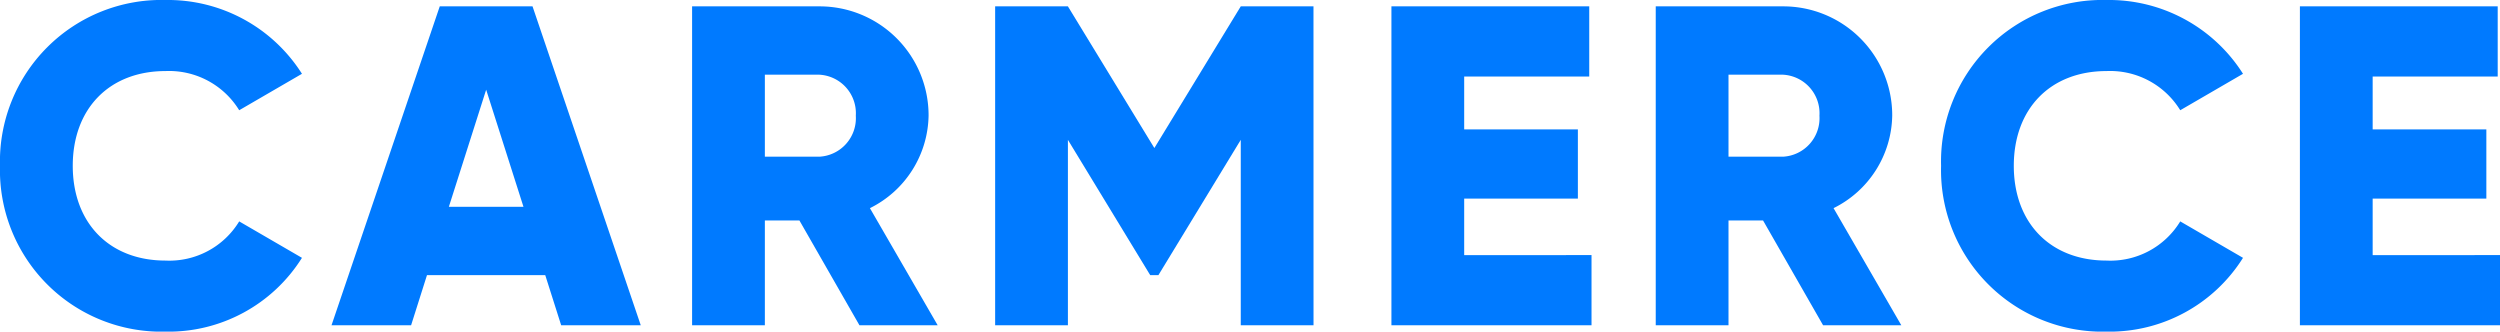 <svg xmlns="http://www.w3.org/2000/svg" width="241.231" height="32" viewBox="0 0 241.231 32">
    <path d="M15.973 32a15.2 15.2 0 0 0 13.164-7.121l-6.056-3.516a7.888 7.888 0 0 1-7.109 3.78c-5.441 0-8.952-3.648-8.952-9.143s3.51-9.143 8.952-9.143a7.937 7.937 0 0 1 7.109 3.78l6.056-3.516A15.313 15.313 0 0 0 15.973 0 15.584 15.584 0 0 0 0 16a15.584 15.584 0 0 0 15.973 16z" style="fill:#007aff"/>
    <path d="M87.249 32.021h7.679L84.485 1.25h-8.952L65.089 32.021h7.679l1.532-4.835h11.413zM76.411 20.592l3.6-11.3 3.6 11.3z" transform="translate(-33.1 -.636)" style="fill:#007aff"/>
    <path data-name="Shape" d="M151.773 32.021h7.548l-6.538-11.3a10.143 10.143 0 0 0 5.661-8.924A10.516 10.516 0 0 0 147.912 1.25h-12.287v30.771h7.021v-10.11h3.335zm-9.127-24.177h5.266a3.723 3.723 0 0 1 3.51 3.956 3.723 3.723 0 0 1-3.51 3.956h-5.266z" transform="translate(-68.843 -.636)" style="fill:#007aff"/>
    <path data-name="Path" d="M225.717 1.25H218.7l-8.337 13.671-8.342-13.671H195v30.771h7.021V14.13l7.942 13.056h.79L218.7 14.13v17.891h7.021z" transform="translate(-98.976 -.636)" style="fill:#007aff"/>
    <path data-name="Path" d="M279.7 25.252V19.8h10.97v-6.681H279.7V8.02h12.067V1.25h-19.088v30.771h19.308v-6.77z" transform="translate(-138.417 -.636)" style="fill:#007aff"/>
    <path data-name="Shape" d="M340.612 32.021h7.548l-6.538-11.3a10.143 10.143 0 0 0 5.661-8.924A10.515 10.515 0 0 0 336.751 1.25h-12.287v30.771h7.021v-10.11h3.335zm-9.127-24.177h5.266a3.723 3.723 0 0 1 3.51 3.956 3.723 3.723 0 0 1-3.51 3.956h-5.266z" transform="translate(-164.698 -.636)" style="fill:#007aff"/>
    <path data-name="Path" d="M396.24 32a15.2 15.2 0 0 0 13.16-7.121l-6.056-3.516a7.887 7.887 0 0 1-7.109 3.78c-5.441 0-8.952-3.648-8.952-9.143s3.51-9.143 8.952-9.143a7.937 7.937 0 0 1 7.109 3.78l6.056-3.516A15.313 15.313 0 0 0 396.24 0a15.584 15.584 0 0 0-15.973 16 15.584 15.584 0 0 0 15.973 16z" transform="translate(-192.967)" style="fill:#007aff"/>
    <path data-name="Path" d="M457.735 25.252V19.8h10.97v-6.681h-10.97V8.02H469.8V1.25h-19.086v30.771h19.308v-6.77z" transform="translate(-228.791 -.636)" style="fill:#007aff"/>
</svg>
